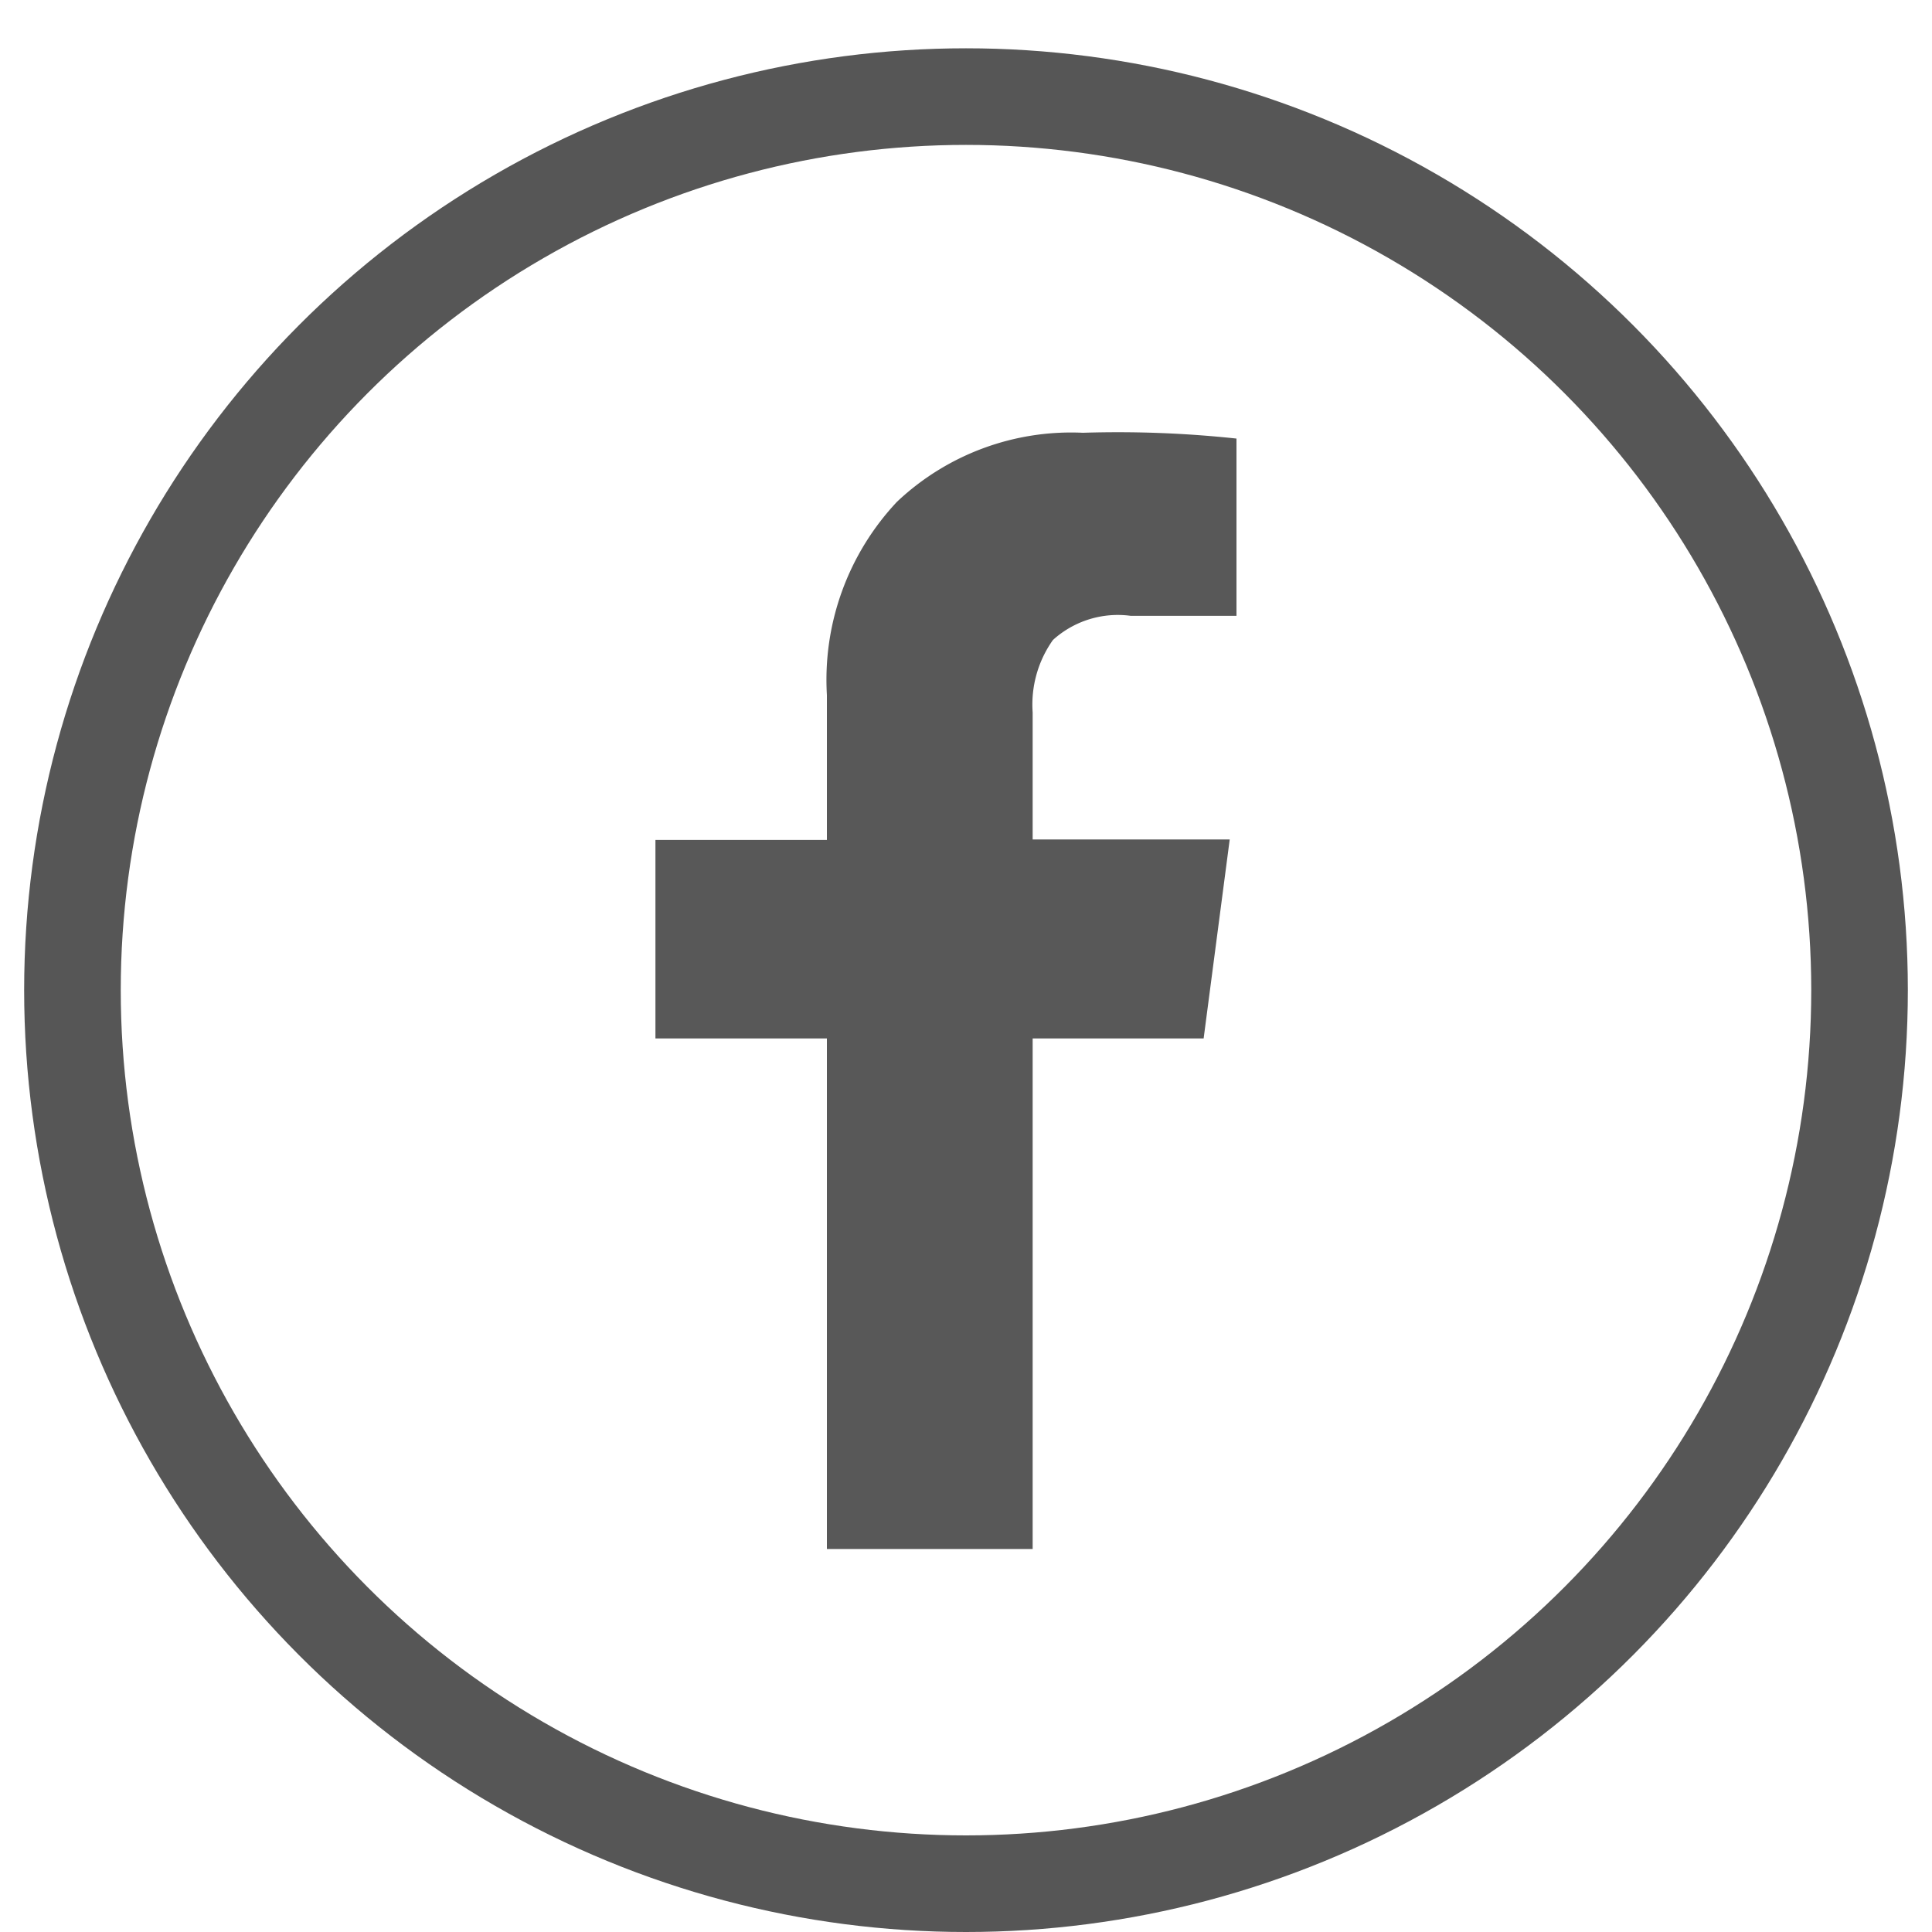 <svg id="Laag_1" data-name="Laag 1" xmlns="http://www.w3.org/2000/svg" viewBox="0 0 40 40"><defs><style>.cls-1{fill:none;stroke:#565656;stroke-miterlimit:10;stroke-width:2px;}.cls-2{fill:#585858;}</style></defs><title>facebook</title><circle class="cls-1" cx="20" cy="20.5" r="18.5"/><path class="cls-2" d="M25.6,9.08v3.67H23.41a2,2,0,0,0-1.61.5,2.31,2.31,0,0,0-.42,1.5v2.63h4.08l-.54,4.12H21.38V32.07H17.12V21.5H13.57V17.39h3.55v-3a5.38,5.38,0,0,1,1.45-4,5.25,5.25,0,0,1,3.85-1.43A23,23,0,0,1,25.6,9.08Z"/></svg>